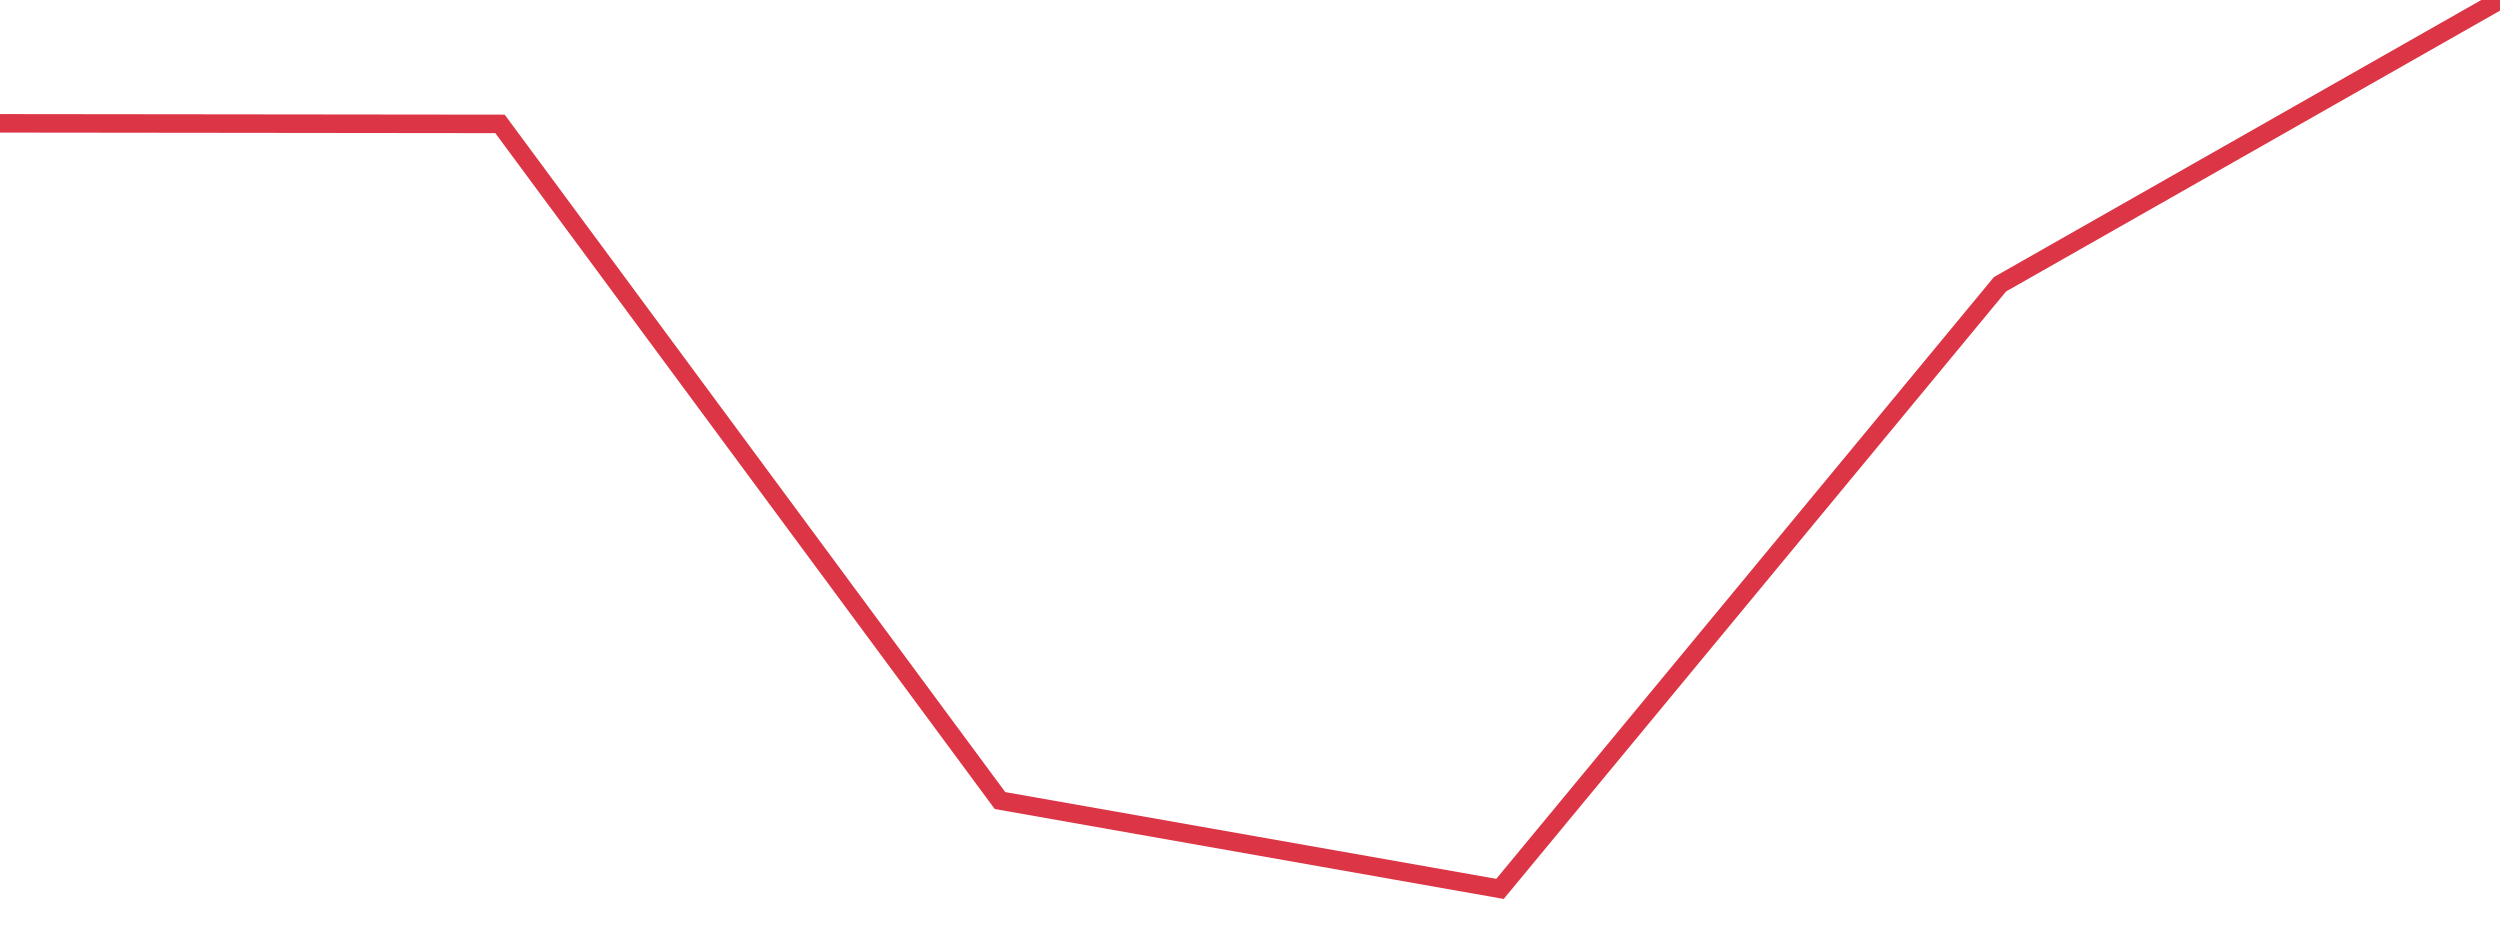 <?xml version="1.0" standalone="no"?>
<!DOCTYPE svg PUBLIC "-//W3C//DTD SVG 1.1//EN" "http://www.w3.org/Graphics/SVG/1.1/DTD/svg11.dtd">
<svg width="135" height="50" viewBox="0 0 135 50" preserveAspectRatio="none" class="sparkline" xmlns="http://www.w3.org/2000/svg"
xmlns:xlink="http://www.w3.org/1999/xlink"><path  class="sparkline--line" d="M 0 6.66 L 0 6.66 L 27 6.69 L 54 43.23 L 81 48 L 108 15.35 L 135 0" fill="none" stroke-width="1" stroke="#dc3545"></path></svg>
